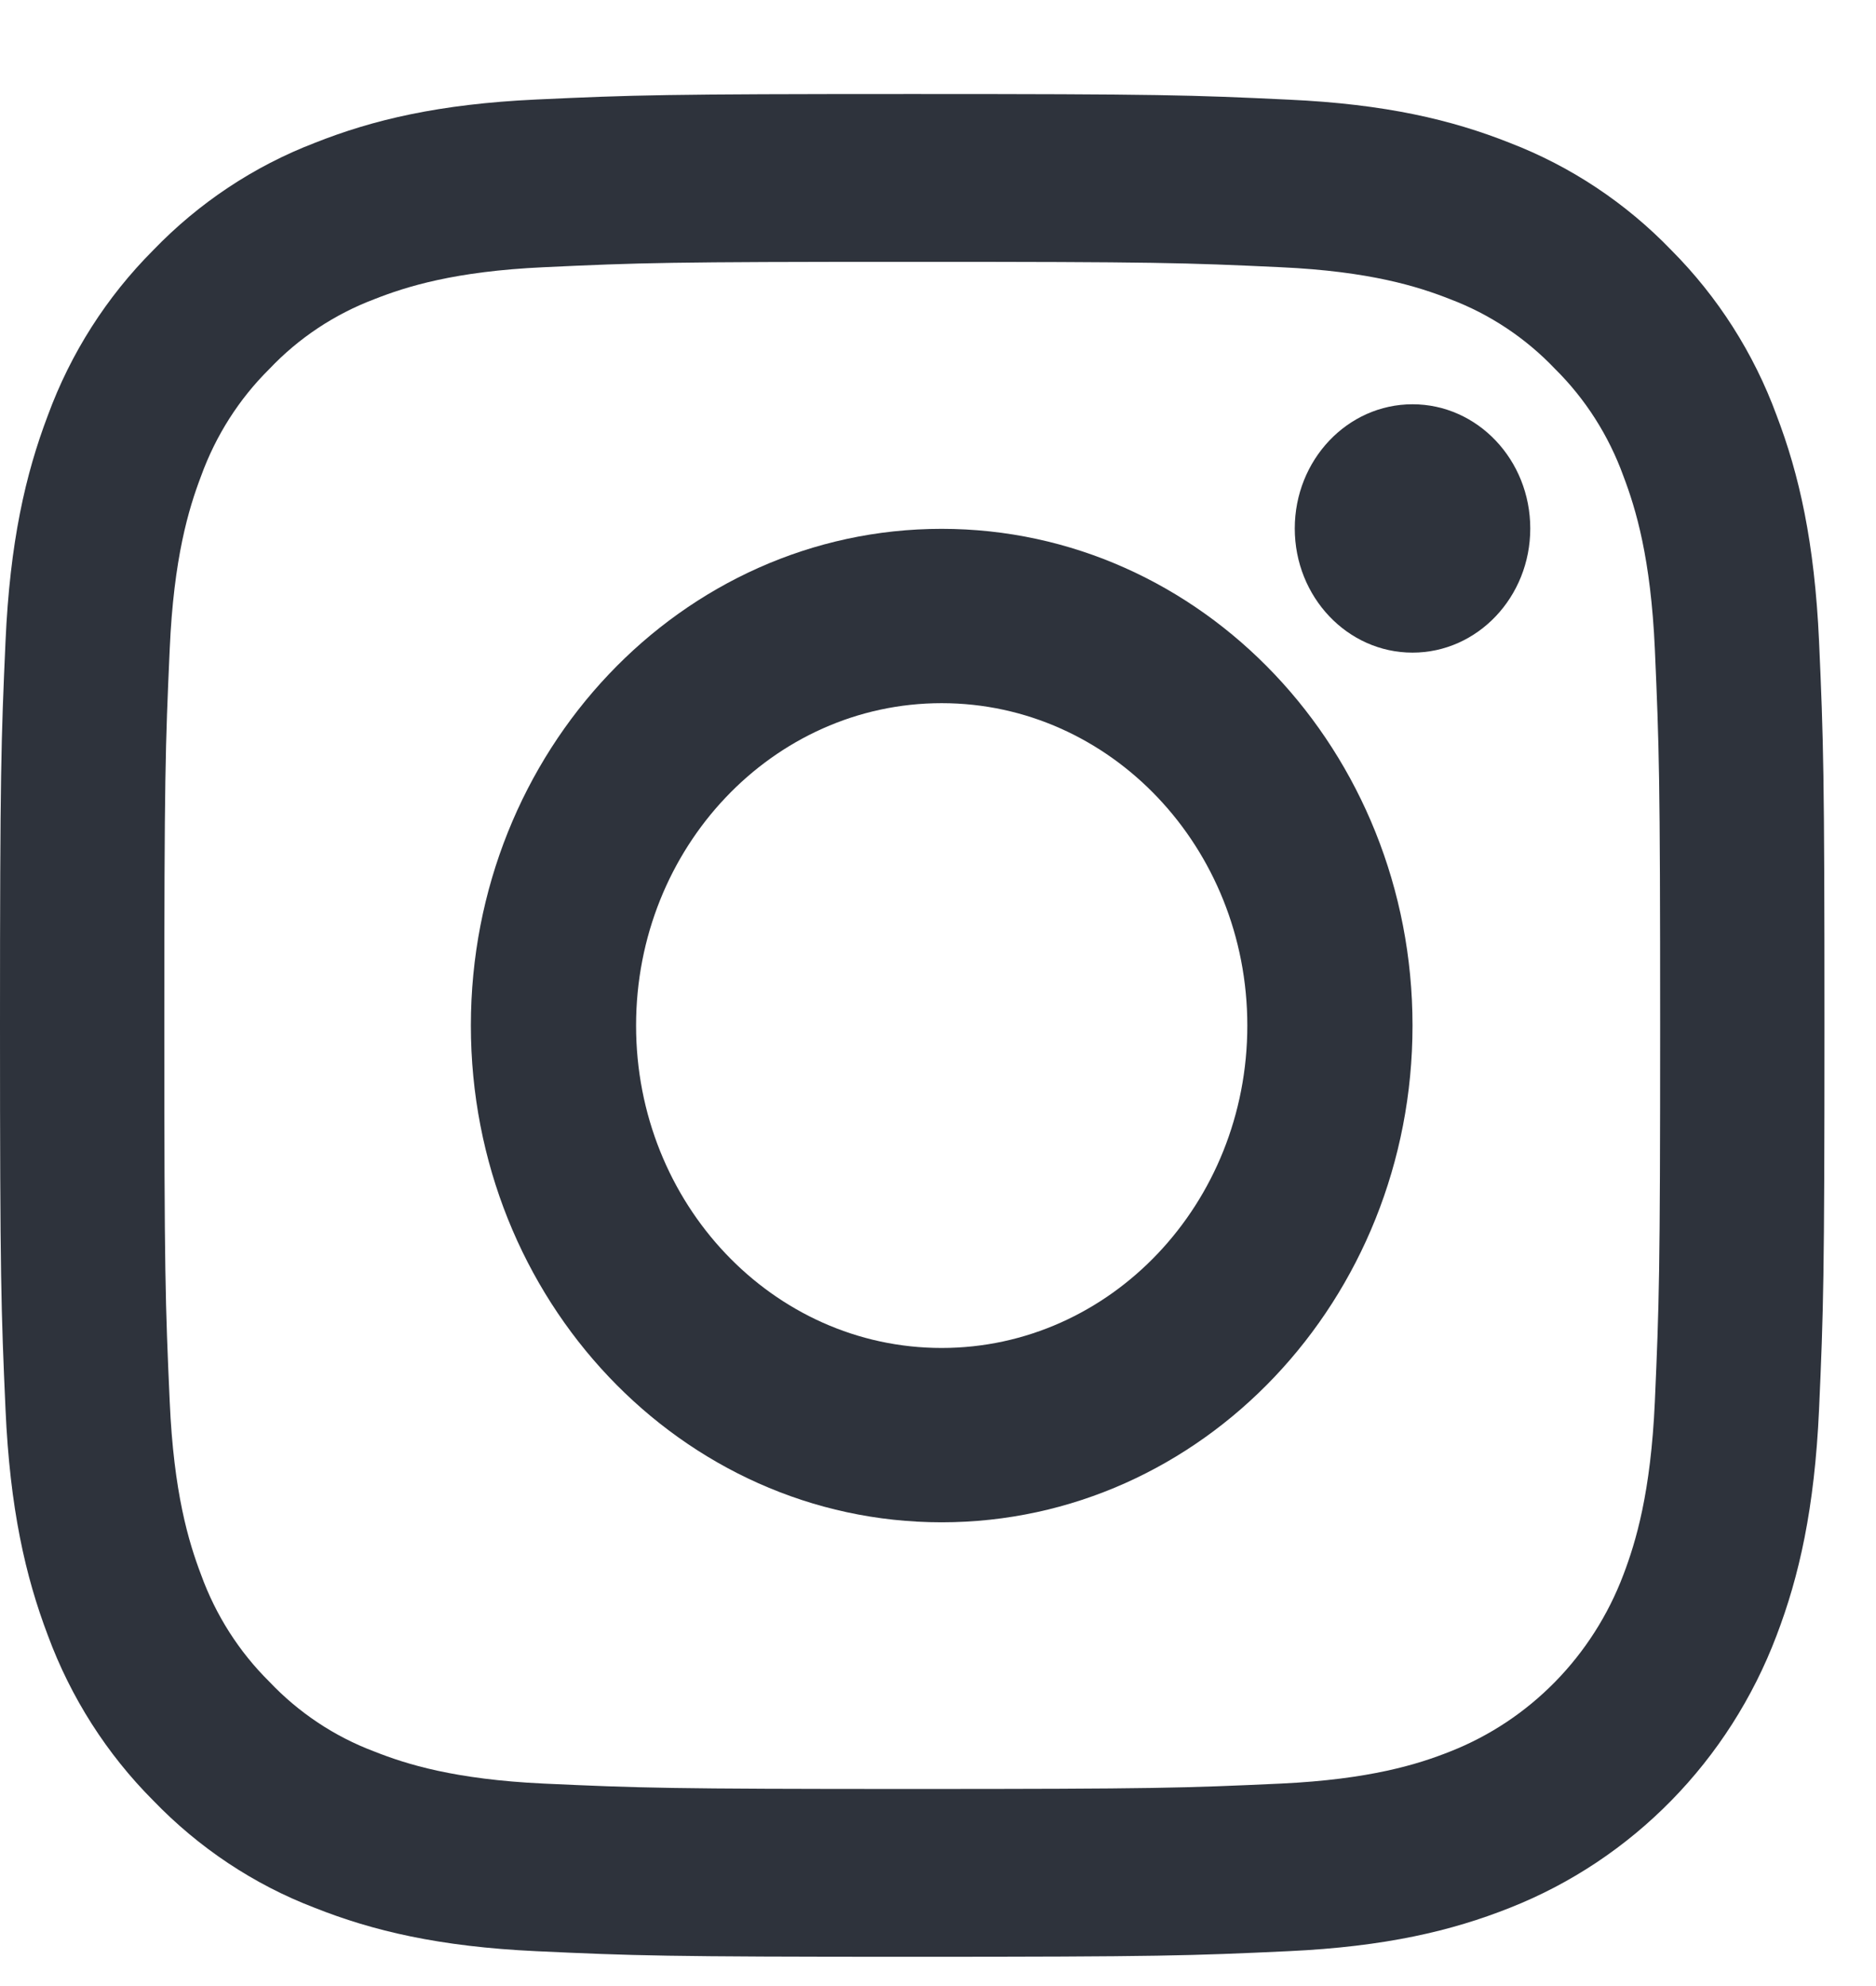 <svg width="17" height="18" viewBox="0 0 17 18" fill="none" xmlns="http://www.w3.org/2000/svg">
<path d="M16.484 5.813C16.443 4.914 16.304 4.301 16.099 3.764C15.892 3.2 15.566 2.69 15.146 2.268C14.733 1.839 14.233 1.507 13.682 1.295C13.156 1.086 12.555 0.943 11.675 0.903C10.793 0.861 10.512 0.852 8.267 0.852C6.022 0.852 5.74 0.861 4.858 0.902C3.978 0.943 3.378 1.086 2.852 1.295C2.3 1.507 1.801 1.839 1.388 2.268C0.967 2.69 0.641 3.2 0.434 3.764C0.23 4.301 0.09 4.914 0.05 5.813C0.01 6.713 0 7.001 0 9.293C0 11.586 0.01 11.873 0.05 12.774C0.09 13.672 0.23 14.286 0.434 14.823C0.642 15.386 0.967 15.896 1.388 16.318C1.801 16.747 2.3 17.08 2.852 17.291C3.378 17.5 3.979 17.643 4.859 17.684C5.74 17.725 6.022 17.735 8.267 17.735C10.512 17.735 10.793 17.725 11.675 17.684C12.555 17.643 13.156 17.5 13.682 17.291C14.792 16.853 15.67 15.957 16.099 14.823C16.304 14.286 16.443 13.672 16.484 12.774C16.524 11.873 16.533 11.586 16.533 9.293C16.533 7.001 16.524 6.713 16.484 5.813ZM14.996 12.704C14.959 13.528 14.824 13.975 14.711 14.272C14.433 15.008 13.863 15.59 13.142 15.874C12.851 15.99 12.413 16.127 11.607 16.165C10.736 16.205 10.474 16.214 8.267 16.214C6.059 16.214 5.798 16.205 4.926 16.165C4.12 16.127 3.683 15.99 3.391 15.874C3.032 15.739 2.707 15.523 2.441 15.242C2.166 14.97 1.955 14.639 1.822 14.272C1.709 13.975 1.574 13.528 1.538 12.704C1.498 11.814 1.489 11.547 1.489 9.293C1.489 7.039 1.498 6.772 1.538 5.882C1.574 5.059 1.709 4.612 1.822 4.315C1.955 3.948 2.166 3.616 2.441 3.344C2.707 3.063 3.032 2.848 3.391 2.712C3.683 2.597 4.12 2.459 4.926 2.422C5.798 2.381 6.059 2.373 8.267 2.373H8.267C10.474 2.373 10.735 2.381 11.607 2.422C12.413 2.459 12.851 2.597 13.142 2.712C13.501 2.848 13.826 3.064 14.092 3.344C14.367 3.616 14.578 3.948 14.711 4.315C14.824 4.612 14.959 5.059 14.996 5.882C15.035 6.772 15.044 7.039 15.044 9.293C15.044 11.547 15.035 11.814 14.996 12.704Z" fill="#2E333C"/>
<path d="M8.533 4.793C6.177 4.793 4.267 6.809 4.267 9.295C4.267 11.781 6.177 13.797 8.533 13.797C10.89 13.797 12.8 11.781 12.8 9.295C12.8 6.809 10.89 4.793 8.533 4.793ZM8.533 12.217C7.004 12.217 5.764 10.909 5.764 9.295C5.764 7.681 7.004 6.373 8.533 6.373C10.063 6.373 11.303 7.681 11.303 9.295C11.303 10.909 10.063 12.217 8.533 12.217Z" fill="#2E333C"/>
<path d="M13.867 4.79C13.867 5.411 13.389 5.915 12.8 5.915C12.211 5.915 11.733 5.411 11.733 4.79C11.733 4.168 12.211 3.664 12.8 3.664C13.389 3.664 13.867 4.168 13.867 4.79Z" fill="#2E333C"/>
</svg>
